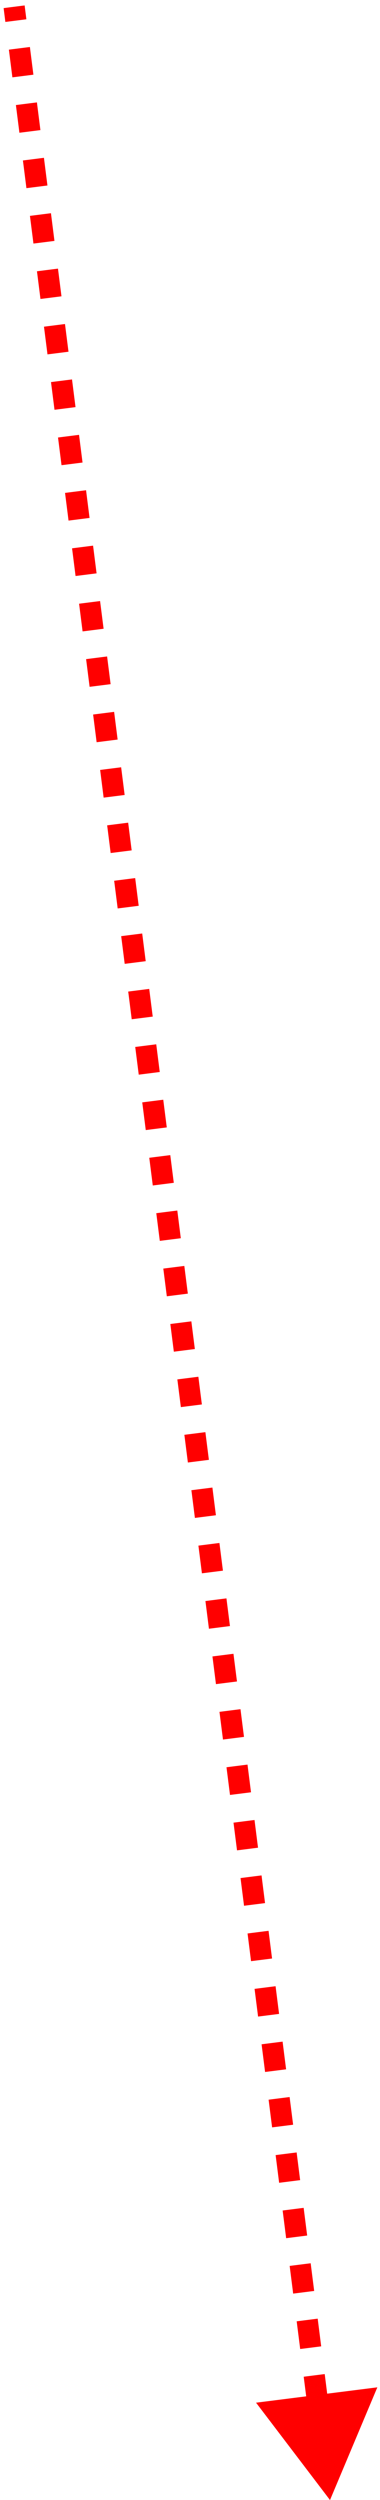 <?xml version="1.0" encoding="UTF-8"?> <svg xmlns="http://www.w3.org/2000/svg" width="38" height="250" viewBox="0 0 38 250" fill="none"> <path d="M33 250L37.734 238.727L25.605 240.264L33 250ZM0.362 0.81L0.537 2.195L2.638 1.929L2.463 0.543L0.362 0.81ZM0.888 4.965L1.239 7.735L3.34 7.469L2.989 4.699L0.888 4.965ZM1.59 10.505L1.941 13.276L4.042 13.01L3.691 10.239L1.59 10.505ZM2.292 16.046L2.643 18.816L4.744 18.55L4.393 15.78L2.292 16.046ZM2.994 21.587L3.345 24.357L5.446 24.091L5.095 21.32L2.994 21.587ZM3.696 27.127L4.047 29.897L6.148 29.631L5.797 26.861L3.696 27.127ZM4.398 32.668L4.749 35.438L6.85 35.172L6.499 32.401L4.398 32.668ZM5.1 38.208L5.451 40.978L7.552 40.712L7.201 37.942L5.1 38.208ZM5.802 43.749L6.153 46.519L8.254 46.253L7.903 43.483L5.802 43.749ZM6.504 49.289L6.855 52.059L8.956 51.793L8.605 49.023L6.504 49.289ZM7.206 54.83L7.557 57.6L9.658 57.334L9.307 54.563L7.206 54.83ZM7.908 60.37L8.259 63.14L10.36 62.874L10.008 60.104L7.908 60.37ZM8.61 65.911L8.961 68.681L11.062 68.415L10.71 65.644L8.61 65.911ZM9.312 71.451L9.663 74.222L11.763 73.955L11.412 71.185L9.312 71.451ZM10.014 76.992L10.364 79.762L12.465 79.496L12.114 76.726L10.014 76.992ZM10.716 82.532L11.066 85.302L13.167 85.036L12.816 82.266L10.716 82.532ZM11.417 88.073L11.768 90.843L13.869 90.577L13.518 87.807L11.417 88.073ZM12.119 93.613L12.47 96.384L14.571 96.117L14.22 93.347L12.119 93.613ZM12.821 99.154L13.172 101.924L15.273 101.658L14.922 98.888L12.821 99.154ZM13.523 104.694L13.874 107.465L15.975 107.198L15.624 104.428L13.523 104.694ZM14.225 110.235L14.576 113.005L16.677 112.739L16.326 109.969L14.225 110.235ZM14.927 115.775L15.278 118.546L17.379 118.279L17.028 115.509L14.927 115.775ZM15.629 121.316L15.98 124.086L18.081 123.82L17.73 121.05L15.629 121.316ZM16.331 126.856L16.682 129.627L18.783 129.361L18.432 126.59L16.331 126.856ZM17.033 132.397L17.384 135.167L19.485 134.901L19.134 132.131L17.033 132.397ZM17.735 137.937L18.086 140.708L20.187 140.442L19.836 137.671L17.735 137.937ZM18.437 143.478L18.788 146.248L20.889 145.982L20.538 143.212L18.437 143.478ZM19.139 149.018L19.49 151.789L21.591 151.523L21.24 148.752L19.139 149.018ZM19.841 154.559L20.192 157.329L22.293 157.063L21.942 154.293L19.841 154.559ZM20.543 160.1L20.894 162.87L22.995 162.604L22.644 159.833L20.543 160.1ZM21.245 165.64L21.596 168.41L23.697 168.144L23.346 165.374L21.245 165.64ZM21.947 171.181L22.298 173.951L24.399 173.685L24.048 170.914L21.947 171.181ZM22.649 176.721L23 179.491L25.101 179.225L24.75 176.455L22.649 176.721ZM23.351 182.262L23.702 185.032L25.802 184.766L25.451 181.995L23.351 182.262ZM24.053 187.802L24.404 190.572L26.504 190.306L26.153 187.536L24.053 187.802ZM24.755 193.343L25.105 196.113L27.206 195.847L26.855 193.076L24.755 193.343ZM25.456 198.883L25.808 201.653L27.908 201.387L27.557 198.617L25.456 198.883ZM26.158 204.424L26.509 207.194L28.61 206.928L28.259 204.158L26.158 204.424ZM26.86 209.964L27.211 212.734L29.312 212.468L28.961 209.698L26.86 209.964ZM27.562 215.505L27.913 218.275L30.014 218.009L29.663 215.239L27.562 215.505ZM28.264 221.045L28.615 223.815L30.716 223.549L30.365 220.779L28.264 221.045ZM28.966 226.586L29.317 229.356L31.418 229.09L31.067 226.32L28.966 226.586ZM29.668 232.126L30.019 234.897L32.12 234.63L31.769 231.86L29.668 232.126ZM30.37 237.667L30.721 240.437L32.822 240.171L32.471 237.401L30.37 237.667ZM31.072 243.207L31.423 245.978L33.524 245.711L33.173 242.941L31.072 243.207Z" fill="#FF0000"></path> </svg> 